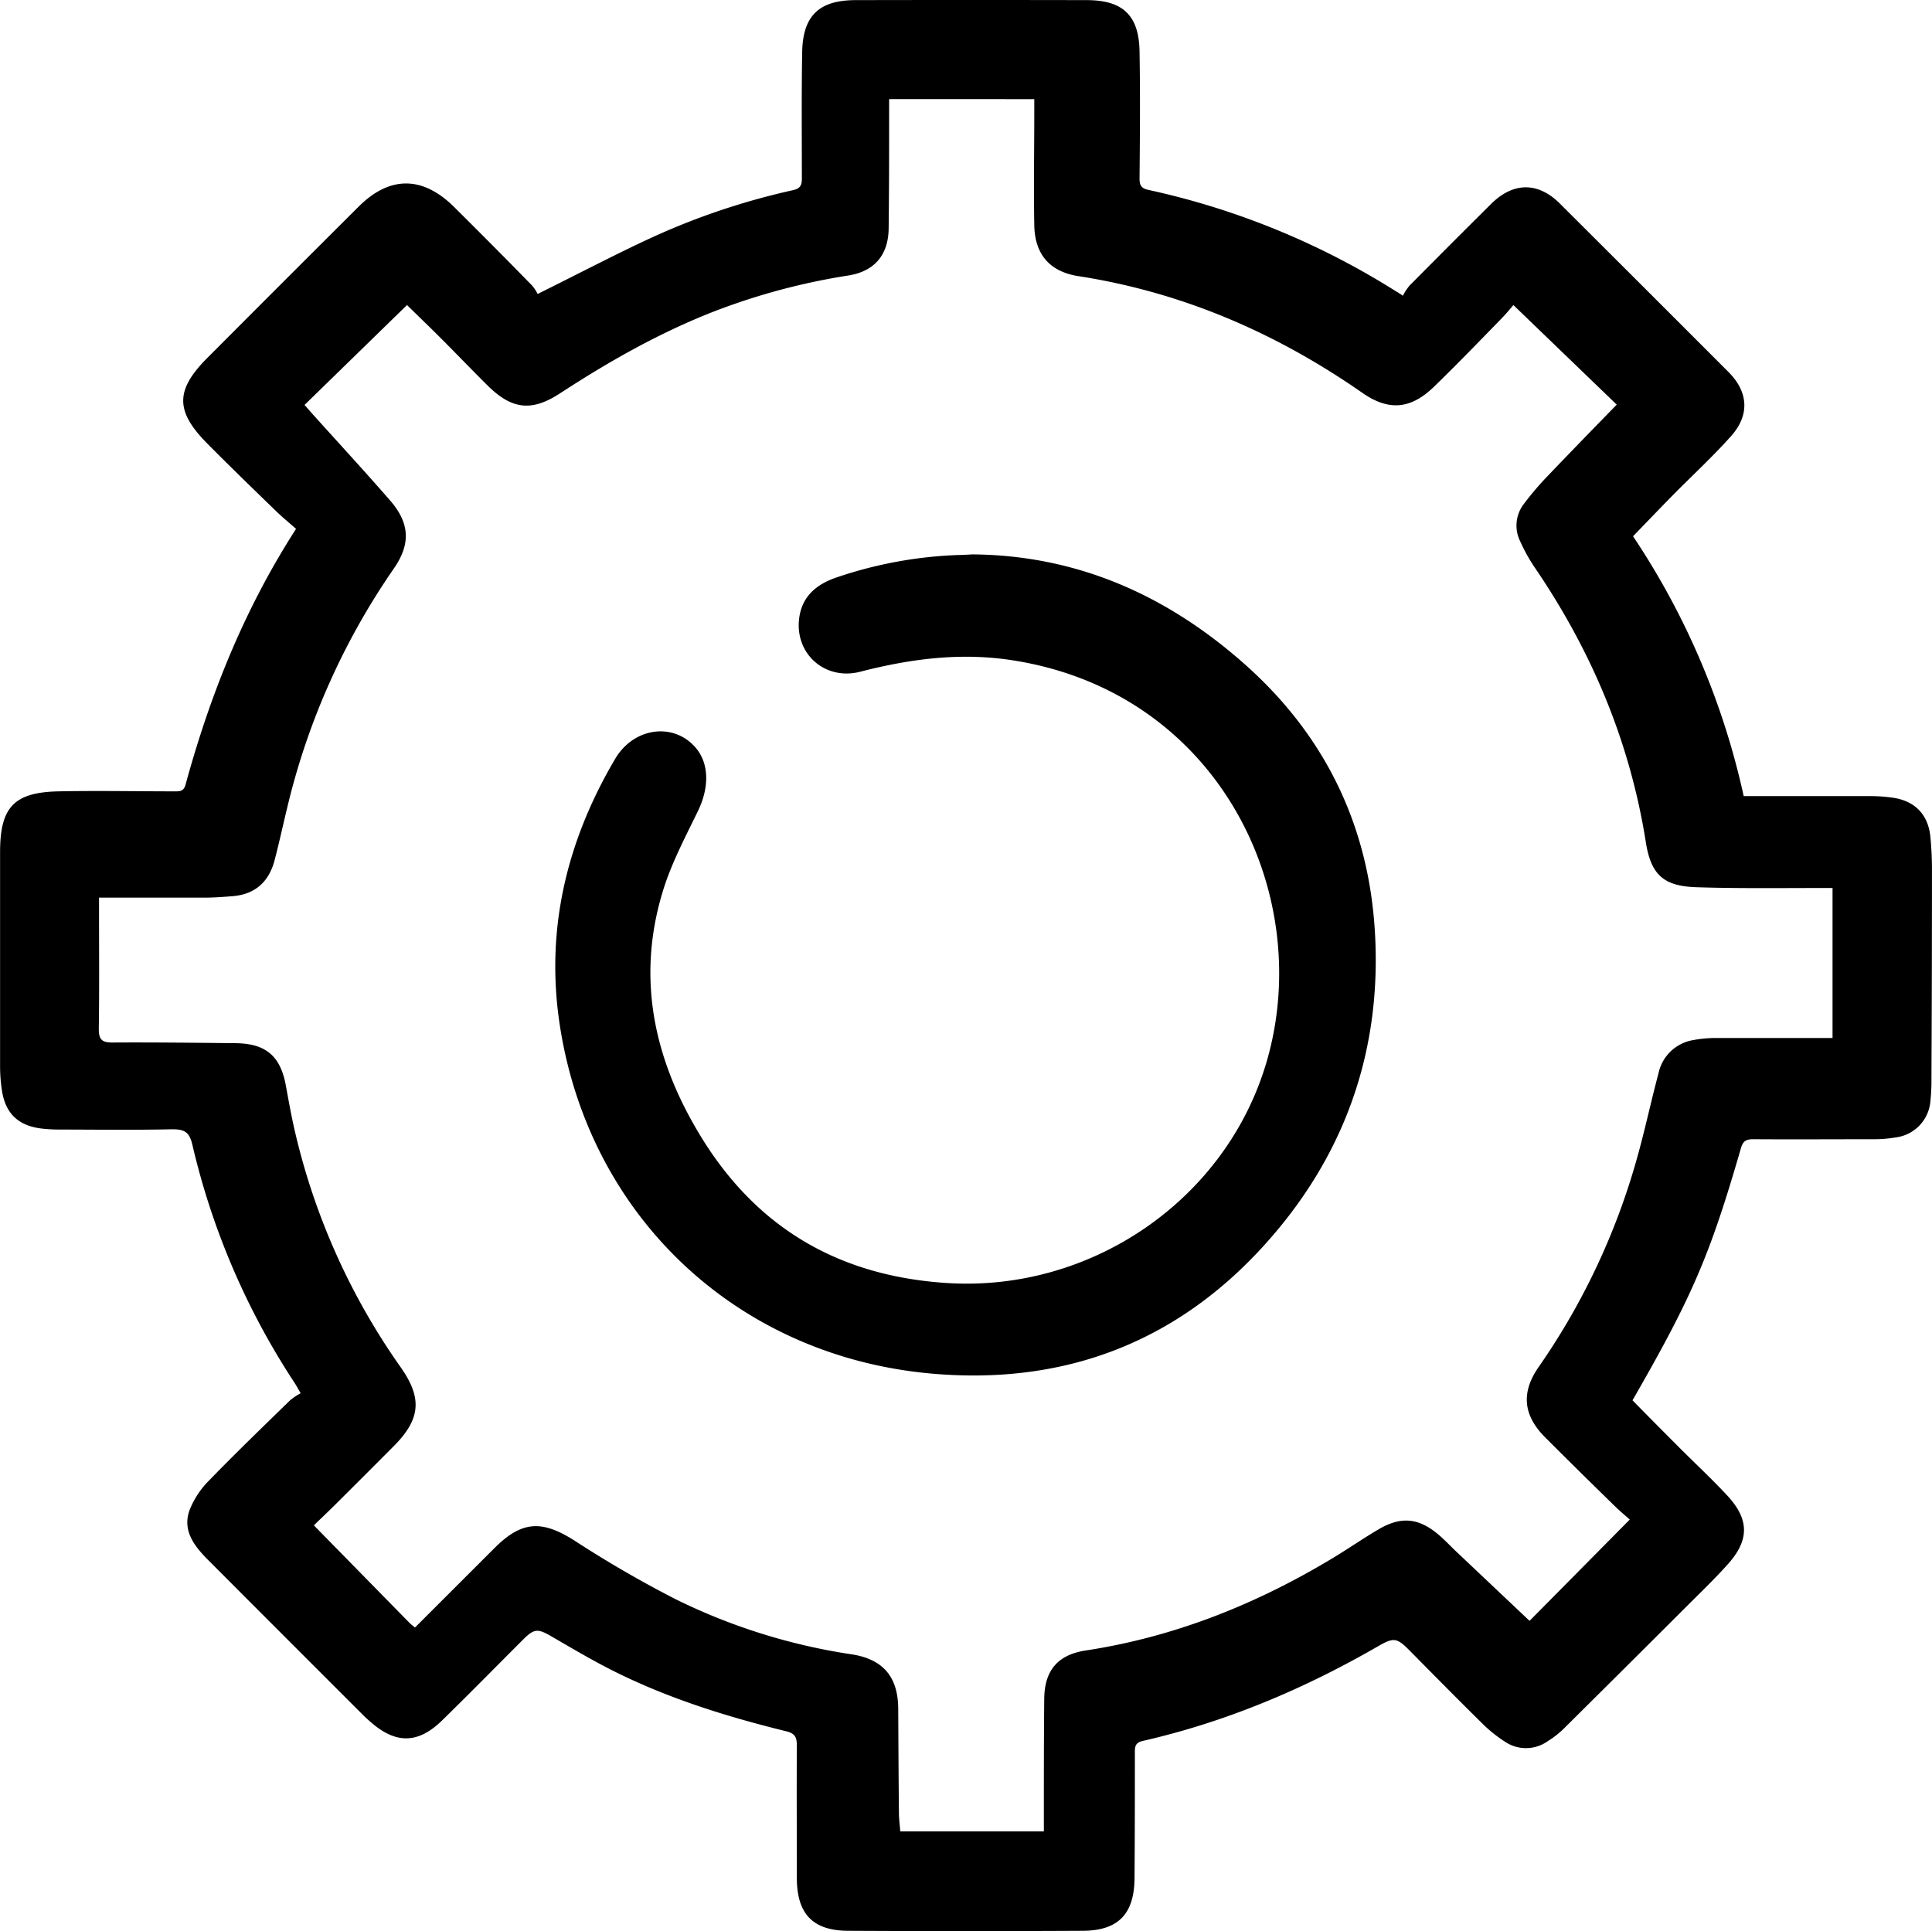<svg id="iconEasySetup2" data-name="Easy Setup 2" xmlns="http://www.w3.org/2000/svg" viewBox="0 0 498.84 498.67">
    <title>Easy Setup 2</title>
    <path d="M1544.06,510.46c-0.75-1.29-1.09-1.94-1.49-2.55a190.32,190.32,0,0,1-26.47-61.61c-0.77-3.27-2-4-5.19-4-9.65.22-19.31,0.09-29,.07a40.2,40.2,0,0,1-4.77-.26c-6-.73-9.31-3.9-10.21-9.82a41.25,41.25,0,0,1-.48-6.15q0-27.71,0-55.42c0-11.6,3.6-15.45,15.16-15.68,9.94-.2,19.88,0,29.82,0,1.34,0,2.41.09,2.91-1.73,6.33-23.15,15.13-45.25,28.53-66.05-1.66-1.47-3.38-2.88-5-4.43-6-5.82-12-11.62-17.86-17.54-8.37-8.42-8.35-13.87,0-22.22q19.46-19.53,39-39c8-8,16.49-8,24.6,0q10.19,10.1,20.21,20.36a10.9,10.9,0,0,1,1.43,2.17c10.11-5,19.31-9.85,28.71-14.22a181.94,181.94,0,0,1,37.16-12.57c1.89-.42,2.35-1.21,2.35-3,0-10.88-.11-21.75.08-32.63,0.17-9.45,4.36-13.44,13.81-13.46q29.81-.06,59.62,0c9.37,0,13.52,3.92,13.68,13.24,0.19,11,.1,21.94,0,32.91,0,1.73.54,2.47,2.21,2.84A199,199,0,0,1,1827,226a15.37,15.37,0,0,1,1.64,1.06,15.38,15.38,0,0,1,1.71-2.6q10.49-10.59,21.07-21.1c5.74-5.69,12.12-5.74,17.78-.09Q1891,225,1912.75,246.78c5.11,5.14,5.5,11.09.63,16.54s-10,10.15-15,15.22c-3.42,3.47-6.78,7-10.3,10.63a196,196,0,0,1,28.57,67.1h32.89a41,41,0,0,1,5.6.41c5.67,0.81,9.11,4.31,9.7,10a87,87,0,0,1,.42,9q0,26.72-.13,53.44a50.43,50.43,0,0,1-.27,5.89,10.26,10.26,0,0,1-9,9.4,32.7,32.7,0,0,1-5.31.46c-10.5,0-21,.07-31.51,0-1.84,0-2.6.57-3.1,2.3-8,27.66-12.55,38.28-28,65.12,4,4.09,8.11,8.22,12.19,12.31s8.38,8.07,12.32,12.33c5.66,6.12,5.69,11.44.14,17.65-3.49,3.91-7.3,7.54-11,11.25q-15.72,15.7-31.5,31.35a23.87,23.87,0,0,1-4,3.11,9.7,9.7,0,0,1-11.12.13,35.31,35.31,0,0,1-5.69-4.55c-6.28-6.18-12.46-12.46-18.66-18.73-3.52-3.57-4.22-3.73-8.44-1.3-19.09,11-39.19,19.51-60.73,24.42-1.93.44-2,1.52-2,3,0,10.88,0,21.75-.09,32.63-0.12,9.11-4.27,13.34-13.33,13.39q-30.24.16-60.48,0c-9.24,0-13.34-4.33-13.38-13.58,0-11.44-.07-22.88,0-34.32,0-2.16-.56-3.09-2.73-3.62-16.49-4.06-32.63-9.15-47.7-17.17-4.38-2.33-8.66-4.86-12.95-7.35-3.55-2.06-4.46-2-7.33.87-7,7-13.87,14-20.9,20.86-6.15,6-11.85,6.12-18.32.49-0.57-.49-1.14-1-1.67-1.5q-20.2-20.18-40.37-40.4c-3.5-3.53-6.76-7.53-4.83-12.9a22.41,22.41,0,0,1,5-7.62c6.84-7.07,13.94-13.9,21-20.79A17.72,17.72,0,0,1,1544.06,510.46Zm1-255.2,2,2.27c6.71,7.46,13.51,14.83,20.09,22.39,5.14,5.91,5.34,11.31.93,17.64a182.63,182.63,0,0,0-27.5,61.72c-1.11,4.55-2.08,9.13-3.28,13.65-1.45,5.45-5,8.69-10.72,9.17-2.42.2-4.86,0.38-7.29,0.39H1492v3c0,10.31.09,20.63-.06,30.94,0,2.78.89,3.48,3.55,3.47,10.59-.06,21.18.06,31.78,0.17,7.77,0.08,11.56,3.32,12.95,10.87,0.61,3.31,1.2,6.63,1.91,9.93a173.43,173.43,0,0,0,27.84,63c5.54,7.93,5,13.32-1.81,20.19q-7.44,7.48-14.92,14.92c-2,2-4,3.87-5.77,5.6l24.7,25.19c0.38,0.39.84,0.71,1.41,1.19l20.51-20.5c7.08-7.07,12.25-7.3,20.68-1.94a292.58,292.58,0,0,0,26,15.08,154,154,0,0,0,45.65,14.3c8.08,1.28,11.89,5.86,11.93,14.06,0.05,8.91.09,17.81,0.18,26.72,0,1.65.23,3.31,0.35,4.94h37.07V620.3c0-10.31,0-20.63.1-30.94,0.08-7.33,3.5-11.37,10.73-12.47,23-3.51,44.17-12,64-24,3.93-2.38,7.7-5,11.66-7.32,5.69-3.33,10.21-2.93,15.26,1.28,1.86,1.56,3.5,3.38,5.27,5,6.1,5.78,12.21,11.55,18.39,17.39l25.87-26.15c-1.09-1-2.32-2-3.45-3.08-6.15-6-12.32-12.06-18.41-18.17-5.7-5.72-6.22-11.62-1.65-18.17A178.21,178.21,0,0,0,1889,450.13c2.1-7.38,3.68-14.9,5.66-22.31a11,11,0,0,1,9.06-8.57,33.06,33.06,0,0,1,5.87-.52c9,0,18,0,27,0h3V380H1936c-10.5,0-21,.14-31.5-0.2-8.55-.27-11.78-3.21-13.12-11.64-4.11-26-14.08-49.58-28.89-71.23a43.52,43.52,0,0,1-3.51-6.38,9.12,9.12,0,0,1,.82-9.61,78.14,78.14,0,0,1,6.56-7.67c5.73-6,11.57-12,17.51-18.09l-26.68-25.71c-0.71.81-1.76,2.12-2.92,3.31-5.84,6-11.63,12-17.6,17.79s-11.66,6.32-18.46,1.58c-22.24-15.49-46.5-26-73.39-30.16-7.4-1.16-11.21-5.68-11.34-13.14-0.17-9.74,0-19.49,0-29.23v-3.33H1696v3.25c0,10,0,20.07-.12,30.1-0.07,6.88-3.64,11.11-10.4,12.19a168.47,168.47,0,0,0-34.39,9.17c-14.22,5.51-27.38,13-40.11,21.29-7.32,4.78-12.44,4.09-18.6-2-4.13-4.09-8.15-8.29-12.26-12.4-3-3-6-5.87-8.6-8.43Z"
          transform="translate(-1466.43 -150.69)"/>
    <path d="M1717.51,293.85c26.95,0.22,50,10.47,69.9,28,20.61,18.11,32.09,41.09,33.95,68.4,2.16,31.8-7.89,59.78-29.52,83.09-23,24.78-51.91,35.12-85.45,32-49.4-4.63-87.28-40-95.25-88.84-4.09-25,1.37-48.22,14.12-69.85,4.8-8.13,15-9.48,20.69-3,3.6,4.09,3.65,10.31.74,16.36-3.33,6.89-7,13.76-9.17,21-6.93,22.84-2,44.08,10.33,63.9,14.56,23.37,35.78,35.38,63.2,37.1,37,2.32,71.8-21.33,82.34-56.87,12.85-43.35-12.12-95.87-65.89-104-13.24-2-26.11-.3-38.92,3-9.09,2.37-17-4.59-15.8-13.83,0.74-5.72,4.6-8.81,9.71-10.53a109.4,109.4,0,0,1,31.1-5.76C1714.92,294,1716.23,293.92,1717.51,293.85Z"
          transform="translate(-1466.43 -150.69)"/>
</svg>